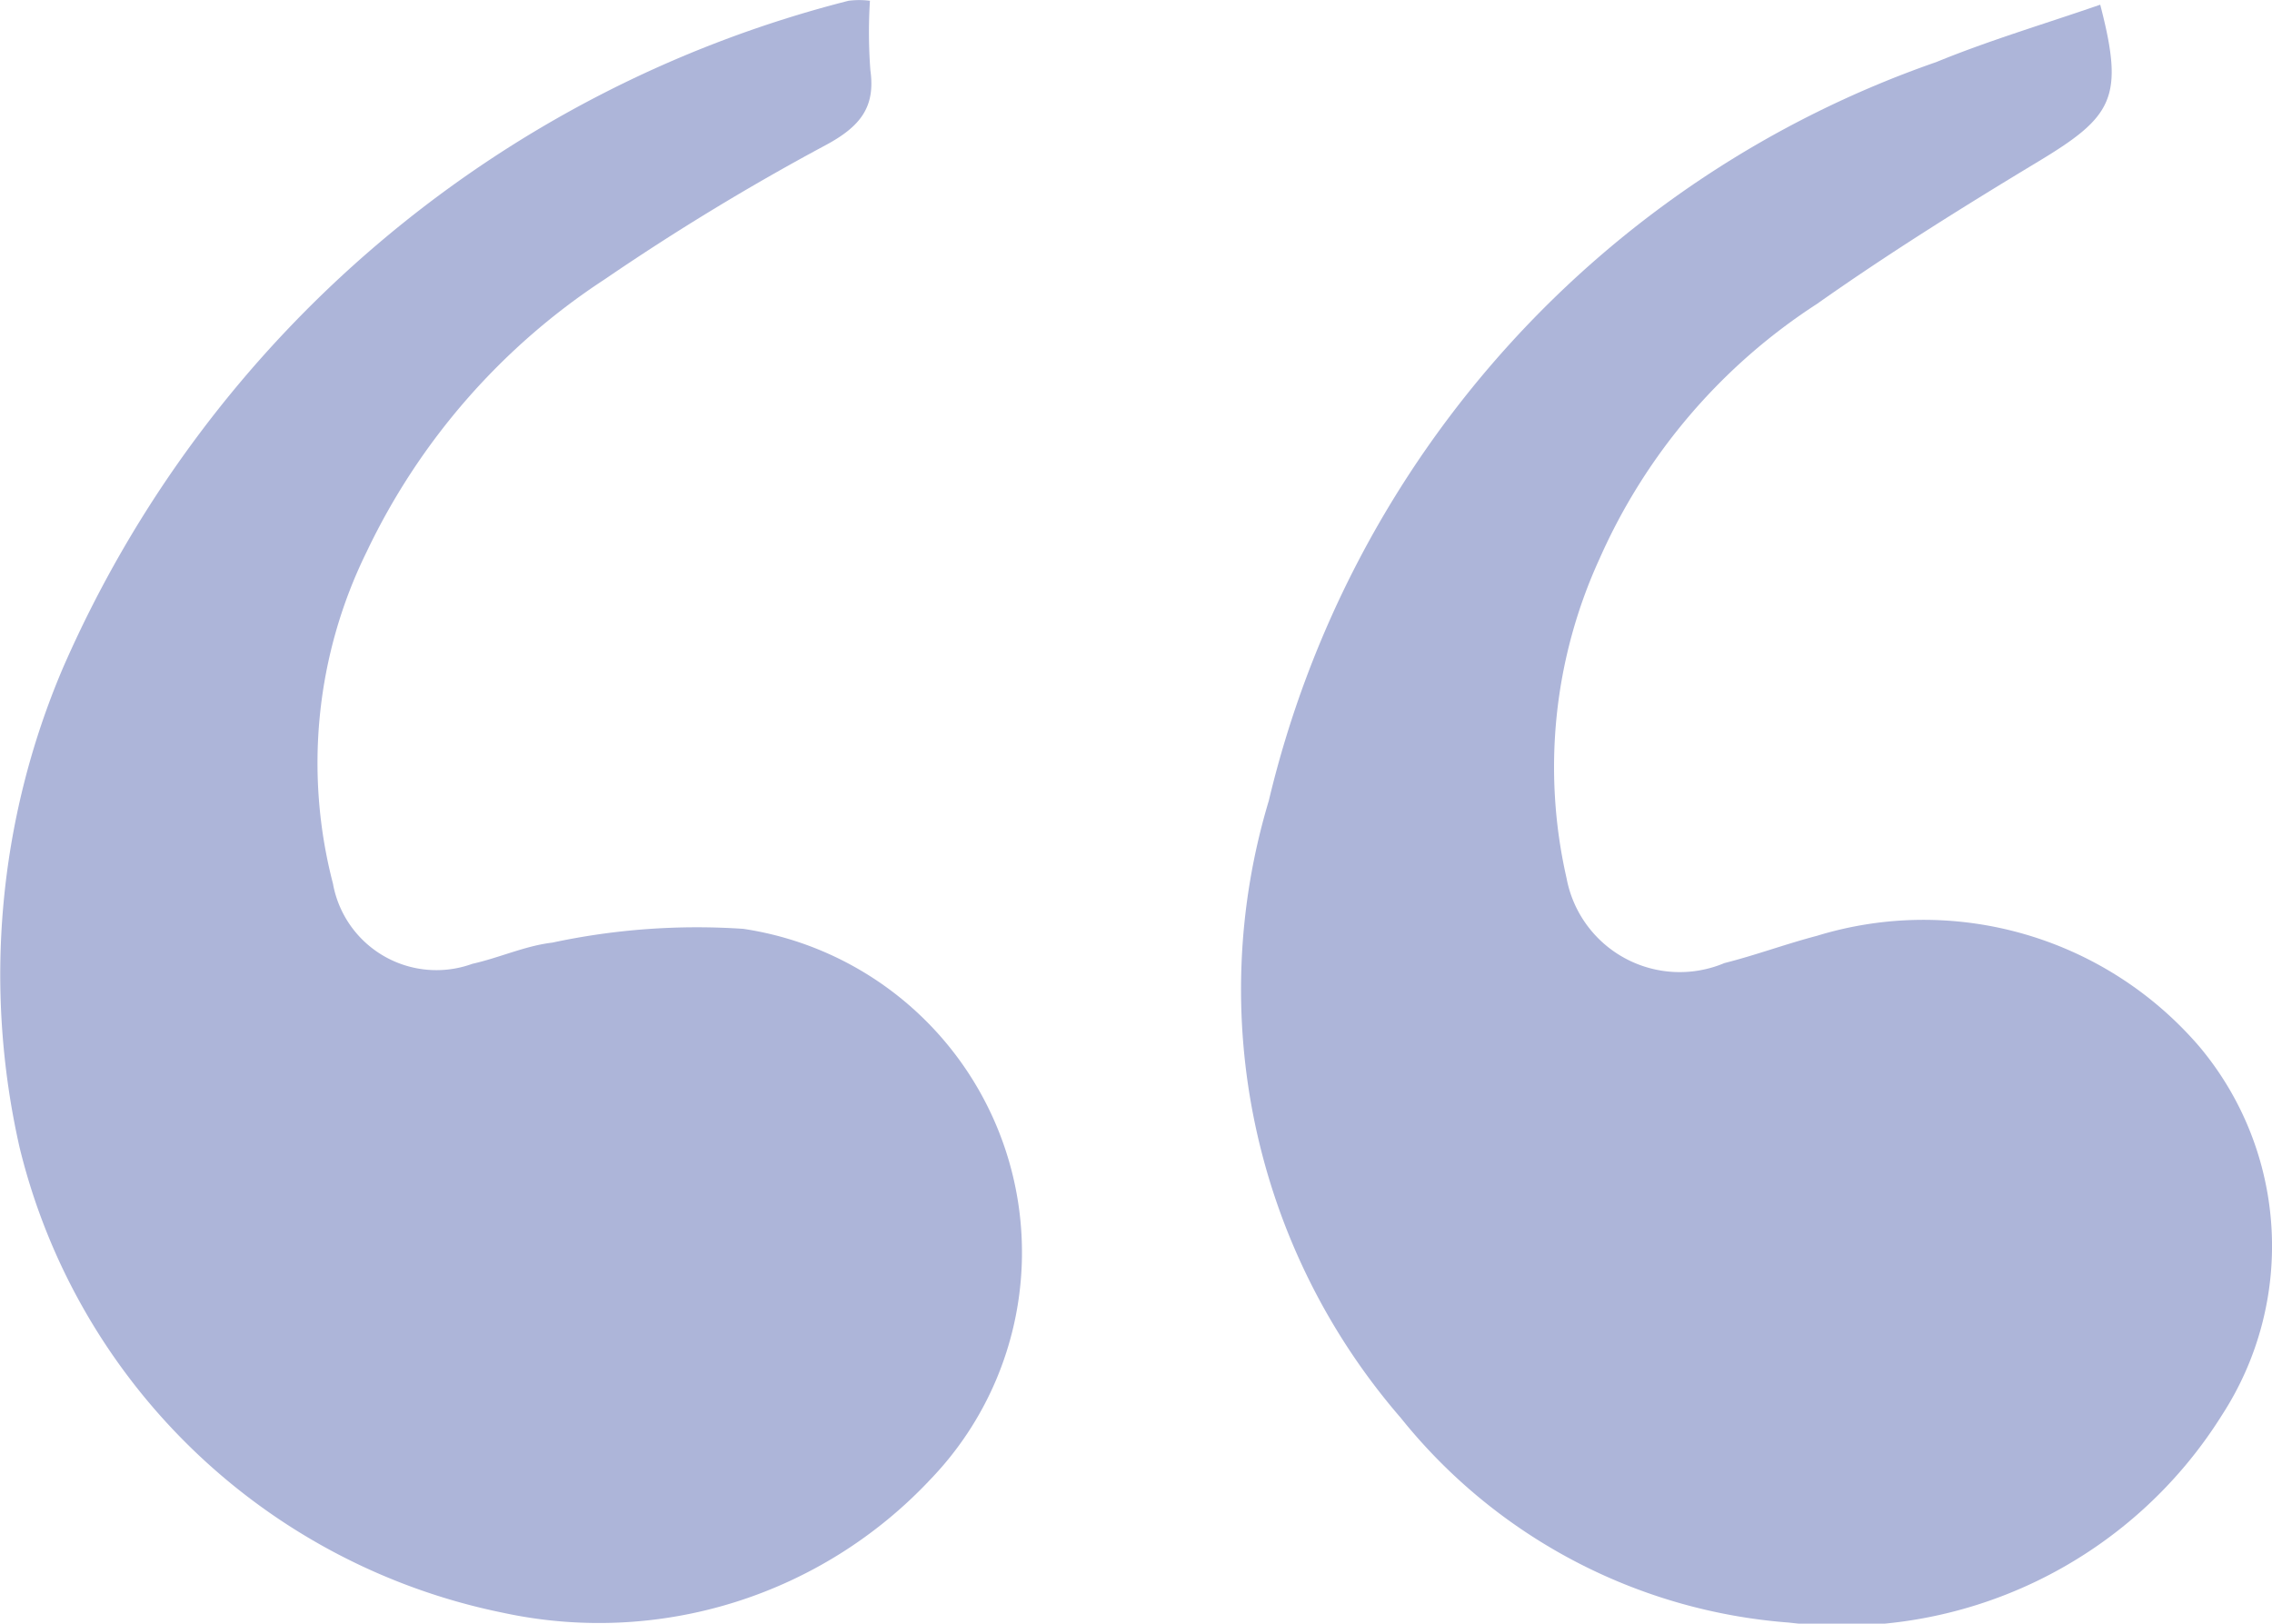 <svg xmlns="http://www.w3.org/2000/svg" width="14.999" height="10.719" viewBox="0 0 14.999 10.719">
  <g id="Group_3652" data-name="Group 3652" transform="translate(14.999 10.719) rotate(180)">
    <path id="Path_1953" data-name="Path 1953" d="M298.192,130.154c.364-.126.732-.235,1.083-.379a6.837,6.837,0,0,0,4.406-4.877,4.322,4.322,0,0,0-.871-4.073,3.635,3.635,0,0,0-2.564-1.352,2.96,2.96,0,0,0-2.859,1.372,2.048,2.048,0,0,0,.15,2.43,2.4,2.4,0,0,0,2.525.732c.206-.054.405-.128.611-.18a.76.76,0,0,1,1.042.56,3.3,3.3,0,0,1-.218,2.11,3.862,3.862,0,0,1-1.434,1.681c-.472.333-.965.641-1.461.94S298.032,129.539,298.192,130.154Z" transform="translate(-297.058 -119.466)" fill="#adb5d9"/>
    <path id="Path_1954" data-name="Path 1954" d="M153.043,130.452a.557.557,0,0,0,.141,0,7.738,7.738,0,0,0,5.188-4.408,5.162,5.162,0,0,0,.285-3.161,4.131,4.131,0,0,0-3.191-3.073,3,3,0,0,0-2.823.881,2.16,2.16,0,0,0,1.236,3.634,4.557,4.557,0,0,0,1.261-.091c.179-.021.349-.1.528-.14a.694.694,0,0,1,.92.53,3.157,3.157,0,0,1-.222,2.189,4.412,4.412,0,0,1-1.572,1.8,15.884,15.884,0,0,1-1.461.887c-.228.123-.327.251-.293.493A3.354,3.354,0,0,1,153.043,130.452Z" transform="translate(-143.787 -119.738)" fill="#adb5d9"/>
  </g>
</svg>
